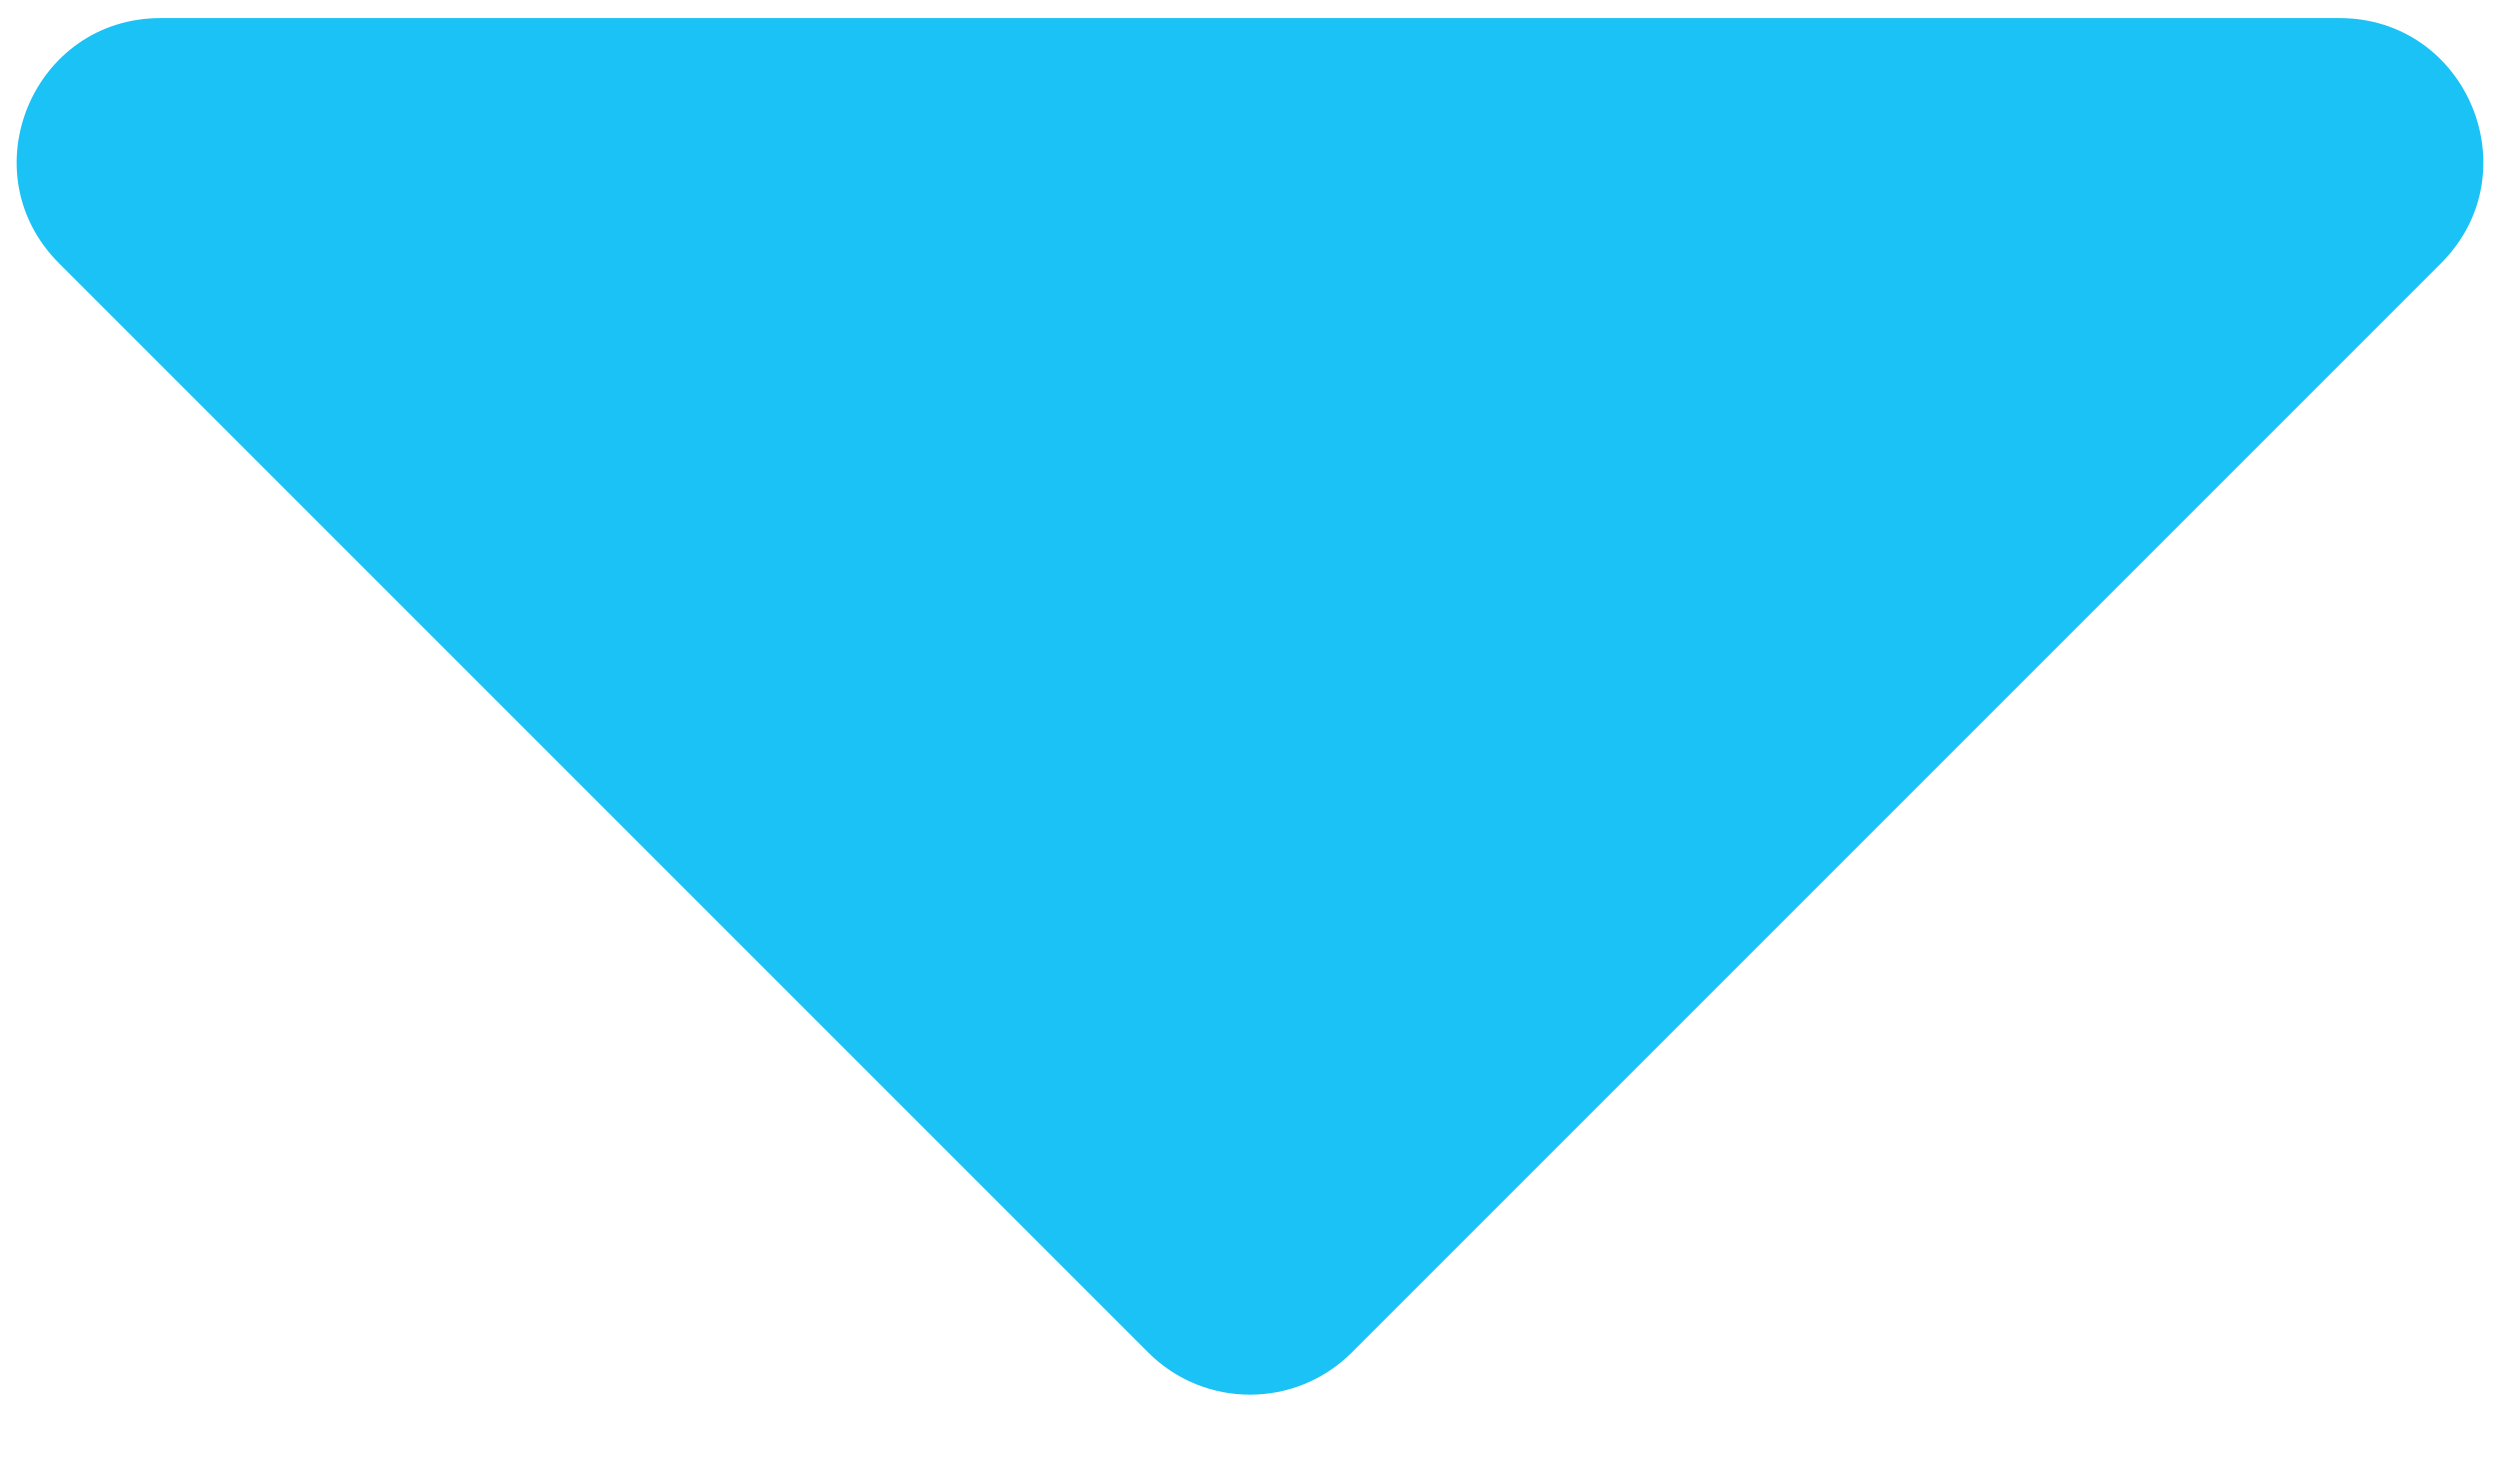 <svg width="17" height="10" viewBox="0 0 17 10" fill="none" xmlns="http://www.w3.org/2000/svg">
<path d="M9.191 9.198C8.809 9.579 8.191 9.579 7.809 9.198L0.401 1.79C-0.214 1.174 0.222 0.123 1.092 0.123H15.908C16.778 0.123 17.214 1.174 16.599 1.79L9.191 9.198Z" fill="#1BC2F5"/>
</svg>
